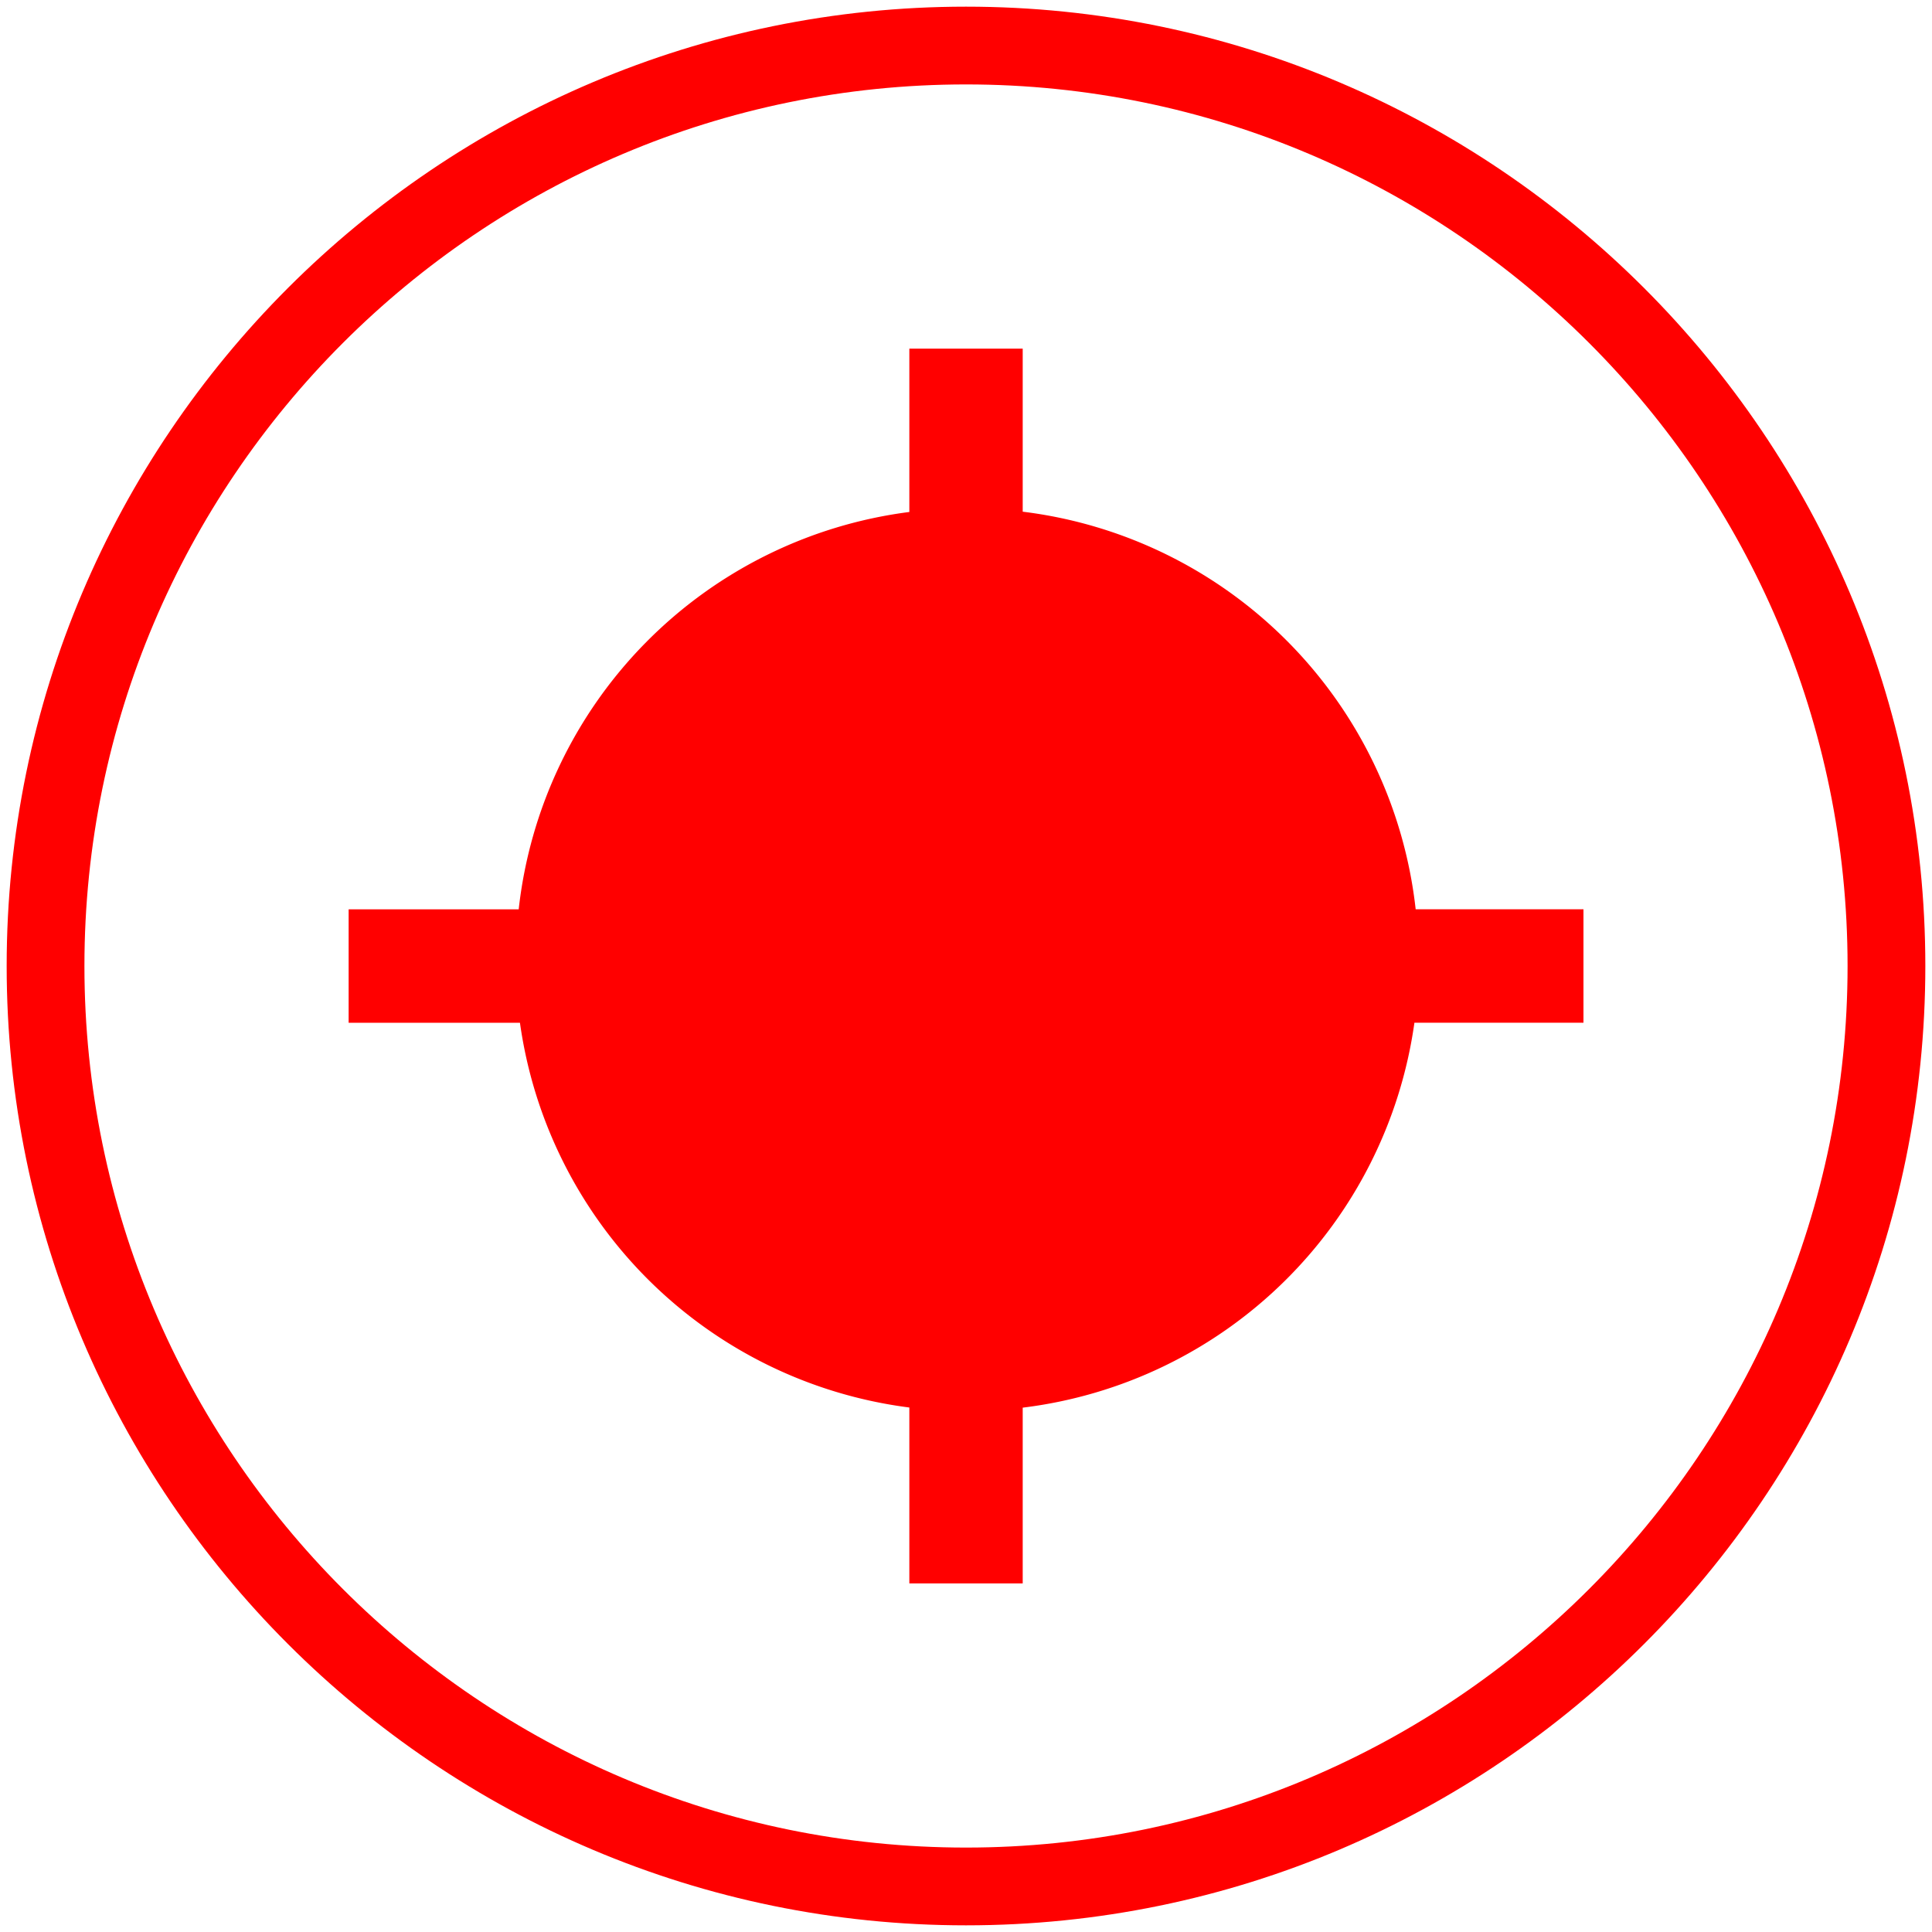 <svg id="图层_1" data-name="图层 1" xmlns="http://www.w3.org/2000/svg" viewBox="0 0 400 400"><defs><style>.cls-1{fill:red;}</style></defs><path class="cls-1" d="M211.74,105.94V72.18H188.27V106a93.33,93.33,0,0,0-80.88,82.27H72.18v23.48h35.47a93.37,93.37,0,0,0,80.62,79.66v36.42h23.47V291.44a93.33,93.33,0,0,0,81.1-79.7h35V188.26H293.1A93.31,93.31,0,0,0,211.74,105.94Z"/><path class="cls-1" d="M200,1.38C90.48,1.38,1.38,90.48,1.38,200S90.48,398.62,200,398.62,398.62,309.52,398.62,200,309.52,1.38,200,1.38Zm0,381.14C99.36,382.52,17.48,300.64,17.48,200S99.36,17.48,200,17.48,382.52,99.36,382.52,200,300.64,382.52,200,382.52Z"/></svg>